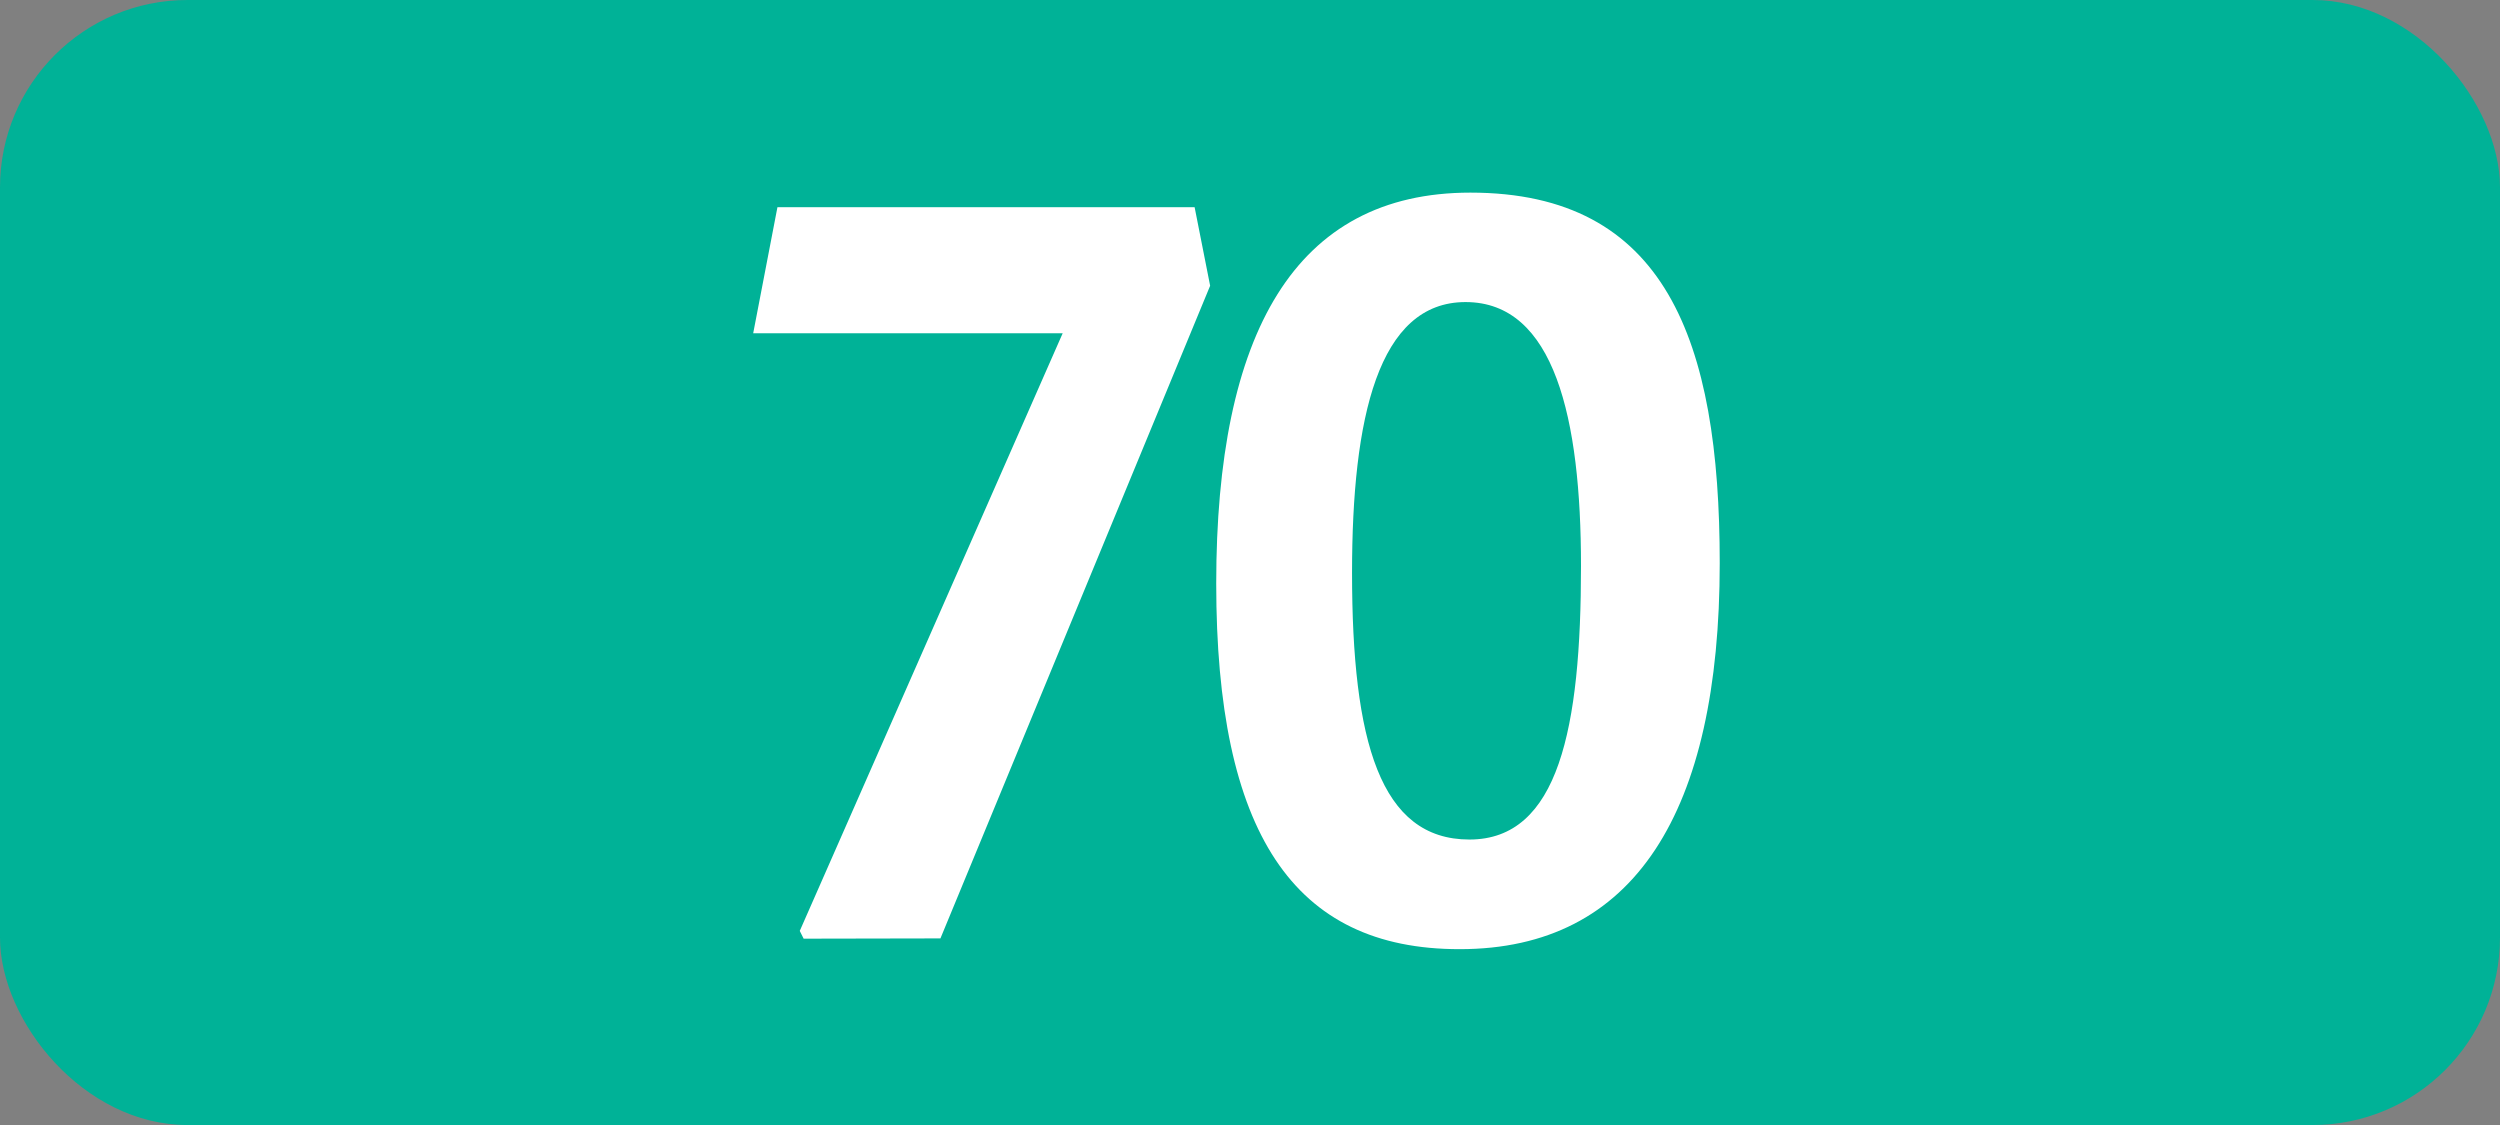 <svg id="Calque_1" data-name="Calque 1" xmlns="http://www.w3.org/2000/svg" viewBox="0 0 283.46 127.56"><rect x="0" y="0" width="283.46" height="127.56" fill="#808080" stroke="none"/><defs><style>.cls-1{fill:#00b297;}.cls-2{fill:#fff;}.cls-3{fill:none;stroke:#1d1d1b;stroke-miterlimit:10;stroke-width:0.1px;stroke-dasharray:1.2;}</style></defs><rect class="cls-1" width="283.46" height="127.56" rx="21.26"/><path class="cls-2" d="M91.12,106.43l-.44-.88,29.81-67.76H85.4l2.75-14.3h47.3l1.76,8.91-30.58,74Z"/><path class="cls-2" d="M137.9,66.17c0-28.38,8.91-44.33,28.82-44.33,22.11,0,28.27,16.72,28.27,42,0,28.27-9.68,43.78-29.48,43.78C146.59,107.64,137.9,94.33,137.9,66.17Zm41.36-2c0-16.72-3-29.92-13.09-29.92-9.9,0-12.87,13.09-12.87,30.69,0,19.14,3.19,30.25,13.31,30.25s12.65-12.63,12.65-31Z"/><path class="cls-3" d="M51.1,36.85"/><path class="cls-3" d="M51.1,0"/><path class="cls-3" d="M51.1,36.85"/><path class="cls-3" d="M51.1,0"/></svg>